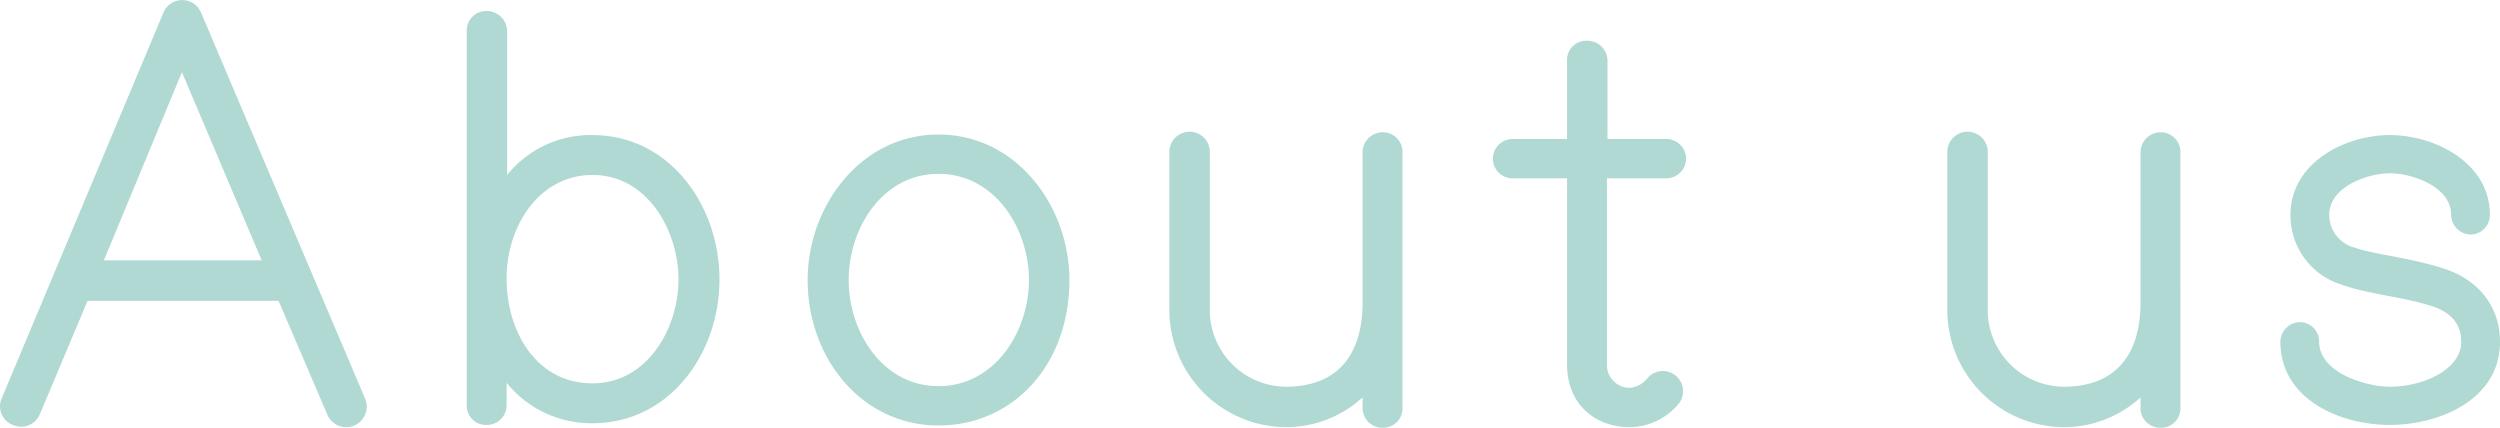 <svg xmlns="http://www.w3.org/2000/svg" width="356.074" height="60.92" viewBox="0 0 356.074 60.92">
  <path id="パス_101" data-name="パス 101" d="M68.56,22.36a2.9,2.9,0,0,0-5.36,0L40.16,77.32a2.824,2.824,0,0,0,1.6,3.76,2.875,2.875,0,0,0,3.84-1.52L52.4,63.4H79.6l6.96,16.24a2.92,2.92,0,1,0,5.36-2.32ZM54.72,57.64l11.12-26.8L77.2,57.64Zm87.68,2.72c0-10.56-7.12-20.56-18.08-20.56a15.256,15.256,0,0,0-12.16,5.68V25a2.937,2.937,0,0,0-2.96-2.88A2.8,2.8,0,0,0,106.4,25V78.28a2.734,2.734,0,0,0,2.8,2.8,2.8,2.8,0,0,0,2.88-2.8v-3.2a15.5,15.5,0,0,0,12.24,5.76C135.28,80.84,142.4,70.92,142.4,60.36Zm-5.84,0c0,7.04-4.48,14.8-12.24,14.8-8,0-12.24-7.36-12.24-14.96,0-7.44,4.64-14.72,12.24-14.72C132.08,45.48,136.56,53.32,136.56,60.36Zm55.68.08c0-10.48-7.52-20.72-18.64-20.72s-18.64,10.24-18.64,20.72c0,11.2,7.76,20.72,18.64,20.72C184.16,81.16,192.24,72.6,192.24,60.44Zm-5.76,0c0,7.36-4.88,15.12-12.88,15.12s-12.8-7.76-12.8-15.12,4.8-15.12,12.8-15.12S186.48,53.08,186.48,60.44Zm53.2-18.16a2.8,2.8,0,0,0-2.8-2.88A2.868,2.868,0,0,0,234,42.28V63.64c0,7.04-3.2,12-10.96,12a10.911,10.911,0,0,1-10.8-11.04V42.2a2.88,2.88,0,1,0-5.76,0V64.6a16.7,16.7,0,0,0,16.56,16.8A16.137,16.137,0,0,0,234,77.16v1.52a2.8,2.8,0,0,0,2.88,2.8,2.734,2.734,0,0,0,2.8-2.8Zm40.4.88a2.835,2.835,0,0,0-2.8-2.8h-8.4V29.16a2.87,2.87,0,0,0-2.96-2.8,2.734,2.734,0,0,0-2.8,2.8v11.2h-7.76a2.8,2.8,0,1,0,0,5.6h7.76V72.44c0,5.84,4.16,8.96,8.88,8.96a9.168,9.168,0,0,0,7.04-3.36,2.874,2.874,0,0,0-4.48-3.6A3.556,3.556,0,0,1,272,75.8a3.246,3.246,0,0,1-3.2-3.36V45.96h8.48A2.835,2.835,0,0,0,280.08,43.16Zm70.4-.88a2.8,2.8,0,0,0-2.8-2.88,2.868,2.868,0,0,0-2.88,2.88V63.64c0,7.04-3.2,12-10.96,12a10.911,10.911,0,0,1-10.8-11.04V42.2a2.88,2.88,0,0,0-5.76,0V64.6a16.7,16.7,0,0,0,16.56,16.8,16.137,16.137,0,0,0,10.96-4.24v1.52a2.8,2.8,0,0,0,2.88,2.8,2.734,2.734,0,0,0,2.8-2.8ZM396,69.24c0-5.2-3.28-8.96-8.16-10.48-5.12-1.6-9.68-1.92-12.64-2.96a4.8,4.8,0,0,1-3.52-4.64c0-4,5.44-5.92,8.64-5.92s8.72,1.92,8.72,5.92a2.835,2.835,0,0,0,2.8,2.8,2.766,2.766,0,0,0,2.72-2.8c0-7.36-7.76-11.36-14.24-11.36s-14.16,4-14.16,11.36a10.324,10.324,0,0,0,7.2,9.92c4.08,1.44,8.48,1.68,12.8,3.04,2.56.8,4.32,2.32,4.32,5.12,0,3.92-5.36,6.4-10.16,6.4-3.44,0-10.08-2-10.08-6.4a2.766,2.766,0,0,0-2.72-2.8,2.835,2.835,0,0,0-2.8,2.8c0,8.08,8.32,11.84,15.6,11.84C387.36,81.08,396,77.48,396,69.24Z" transform="translate(-39.926 -20.56)" fill="#7abfb4" opacity="0.6"/>
</svg>
